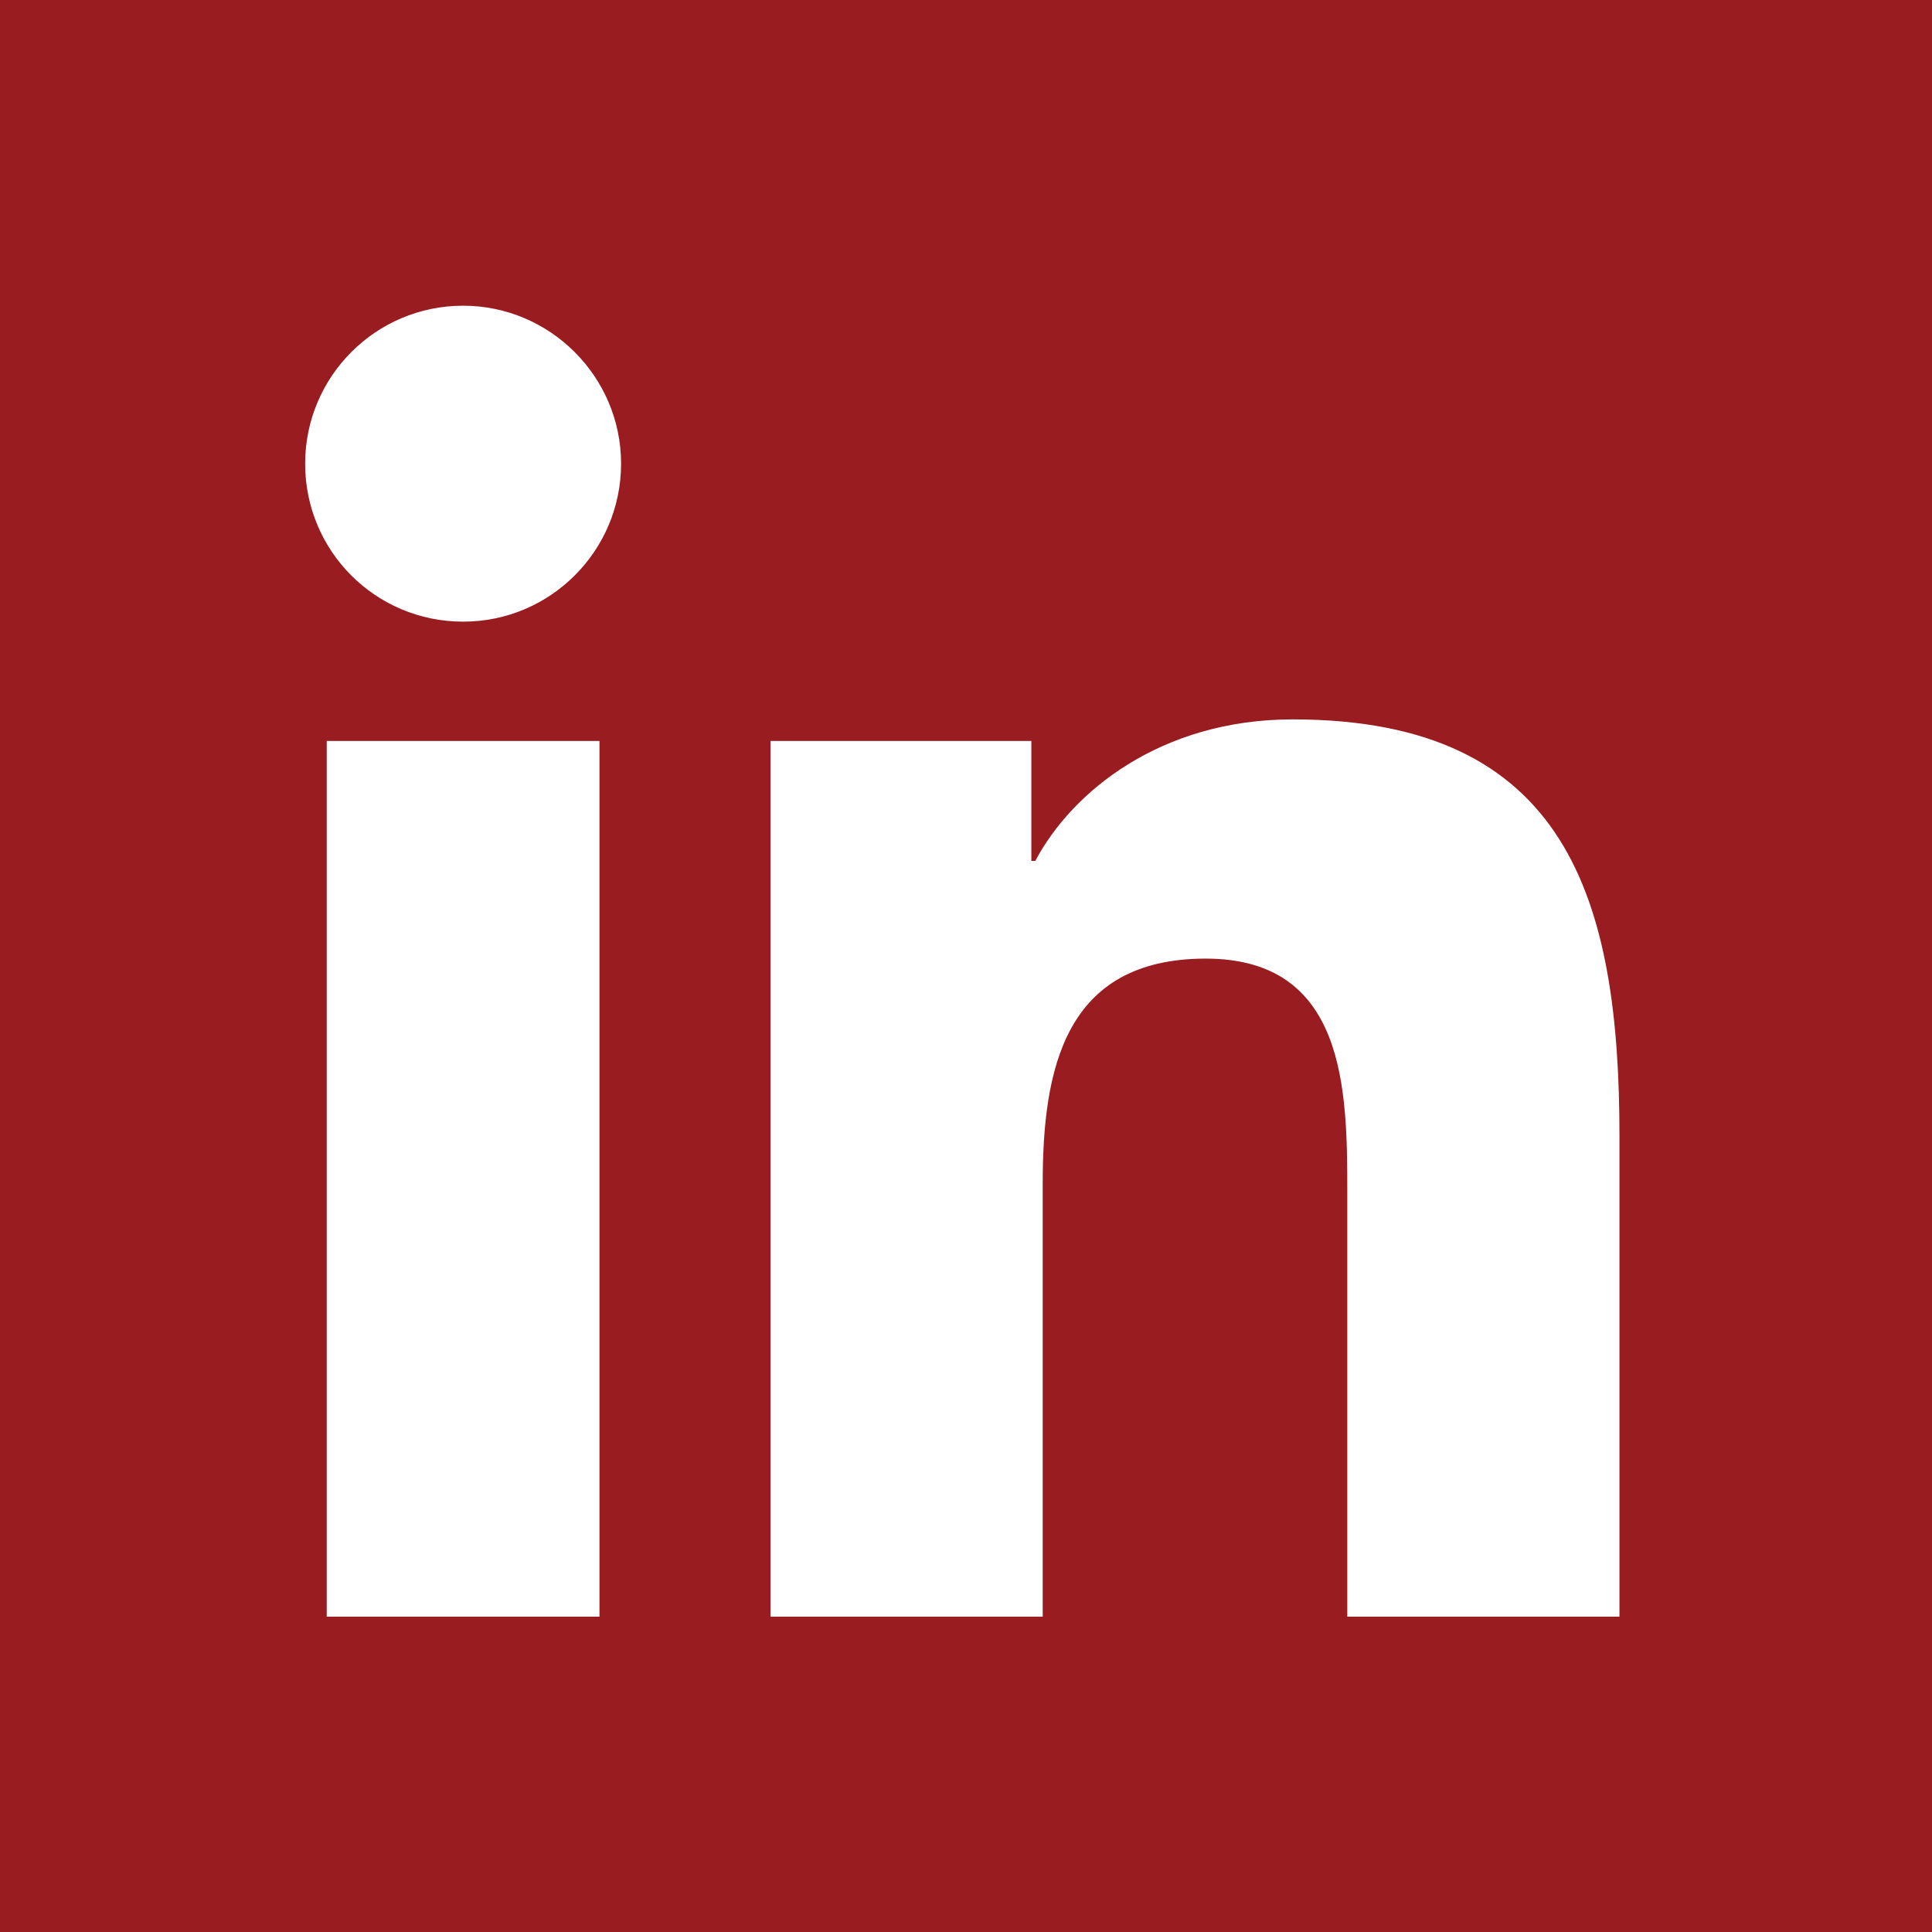 <?xml version="1.0" encoding="utf-8"?>
<!-- Generator: Adobe Illustrator 24.0.1, SVG Export Plug-In . SVG Version: 6.00 Build 0)  -->
<svg height="30px" width="30px" version="1.1" xmlns="http://www.w3.org/2000/svg" xmlns:xlink="http://www.w3.org/1999/xlink" x="0px" y="0px"
	 viewBox="0 0 34 34" style="enable-background:new 0 0 34 34;" xml:space="preserve">
<style type="text/css">
	.st0{fill:#991C20;}
	.st1{display:none;}
	.st2{display:inline;}
	.st3{clip-path:url(#SVGID_2_);fill:#FFFFFF;}
	.st4{clip-path:url(#SVGID_2_);fill:#6D6E71;}
	.st5{clip-path:url(#SVGID_4_);fill:#FFFFFF;}
	.st6{clip-path:url(#SVGID_6_);fill:#FFFFFF;}
	.st7{clip-path:url(#SVGID_8_);fill:#FFFFFF;}
</style>
<g id="Layer_1">
	<rect x="0" y="0" class="st0" width="34" height="34"/>
</g>
<g id="Layer_5" class="st1">
	<g class="st2">
		<defs>
			<rect id="SVGID_1_" x="0" y="0" width="34" height="34"/>
		</defs>
		<clipPath id="SVGID_2_">
			<use xlink:href="#SVGID_1_"  style="overflow:visible;"/>
		</clipPath>
		<path class="st3" d="M23.84,13.55V5.93h-1.38v5.82c-0.31,0.43-0.6,0.65-0.87,0.65c-0.19,0-0.29-0.11-0.32-0.32
			c-0.02-0.05-0.02-0.21-0.02-0.54V5.93h-1.38v6.03c0,0.54,0.05,0.9,0.12,1.13c0.14,0.39,0.44,0.57,0.89,0.57
			c0.5,0,1.03-0.31,1.58-0.94v0.83H23.84z M17.35,11.34c0,0.7-0.21,1.06-0.66,1.06c-0.45,0-0.66-0.35-0.66-1.06V8.13
			c0-0.71,0.21-1.06,0.66-1.06c0.44,0,0.66,0.35,0.66,1.06V11.34z M18.73,11.08V8.41c0-0.81-0.14-1.41-0.43-1.8
			c-0.38-0.52-0.92-0.78-1.61-0.78c-0.69,0-1.23,0.26-1.61,0.78C14.79,7,14.65,7.6,14.65,8.41v2.67c0,0.81,0.14,1.41,0.43,1.79
			c0.38,0.52,0.92,0.78,1.61,0.78c0.69,0,1.23-0.26,1.61-0.78C18.59,12.49,18.73,11.89,18.73,11.08 M14.64,3.32h-1.55l-1.05,4.02
			l-1.09-4.02H9.34c0.32,0.95,0.66,1.9,0.98,2.85c0.49,1.43,0.8,2.5,0.94,3.24v4.14h1.53V9.41L14.64,3.32z"/>
		<path class="st3" d="M28.31,22.8c0,1.76,0,3.63-0.4,5.34c-0.28,1.2-1.26,2.09-2.44,2.22c-2.8,0.31-5.64,0.32-8.47,0.31
			c-2.83,0-5.66,0-8.47-0.31c-1.18-0.13-2.17-1.02-2.44-2.22C5.7,26.43,5.7,24.56,5.7,22.8c0-1.76,0-3.63,0.4-5.35
			c0.28-1.2,1.26-2.09,2.44-2.22c2.81-0.31,5.64-0.31,8.47-0.31s5.66,0,8.47,0.31c1.18,0.13,2.17,1.02,2.44,2.22
			C28.31,19.16,28.31,21.03,28.31,22.8"/>
		<path class="st4" d="M26.62,25.28v-0.2h-1.4c0,0.55-0.02,0.85-0.03,0.92c-0.08,0.36-0.28,0.55-0.61,0.55
			c-0.47,0-0.7-0.35-0.7-1.05v-1.34h2.73v-1.56c0-0.81-0.14-1.4-0.42-1.78c-0.38-0.52-0.93-0.77-1.61-0.77
			c-0.7,0-1.24,0.26-1.64,0.77c-0.29,0.38-0.42,0.97-0.42,1.78v2.64c0,0.8,0.15,1.4,0.44,1.77c0.39,0.52,0.94,0.77,1.65,0.77
			c0.71,0,1.27-0.27,1.65-0.82c0.16-0.24,0.27-0.52,0.32-0.82C26.61,26.02,26.62,25.72,26.62,25.28 M25.26,23.03h-1.37v-0.7
			c0-0.7,0.23-1.05,0.69-1.05c0.45,0,0.68,0.35,0.68,1.05V23.03z M21.47,25.43v-3c0-0.71-0.05-1.21-0.14-1.52
			c-0.18-0.56-0.55-0.85-1.09-0.85c-0.5,0-0.97,0.28-1.41,0.82v-3.31h-1.37v10.12h1.37v-0.73c0.46,0.56,0.93,0.83,1.41,0.83
			c0.54,0,0.91-0.29,1.09-0.85C21.42,26.63,21.47,26.12,21.47,25.43 M20.1,25.53c0,0.68-0.2,1.02-0.59,1.02
			c-0.22,0-0.45-0.11-0.68-0.34v-4.6c0.23-0.22,0.46-0.33,0.68-0.33c0.39,0,0.59,0.35,0.59,1.03V25.53z M14.91,27.69v-0.82
			c-0.54,0.62-1.06,0.93-1.56,0.93c-0.44,0-0.74-0.18-0.88-0.56c-0.07-0.23-0.12-0.59-0.12-1.12v-5.96h1.37v5.55
			c0,0.32,0,0.49,0.01,0.53c0.03,0.21,0.14,0.32,0.32,0.32c0.27,0,0.56-0.21,0.86-0.64v-5.76h1.37v7.54H14.91z M12.15,18.99v-1.43
			H7.38v1.43h1.61v8.7h1.52v-8.7H12.15z"/>
	</g>
</g>
<g id="Layer_2" class="st1">
	<g class="st2">
		<defs>
			<rect id="SVGID_3_" x="0" y="0" width="34" height="34"/>
		</defs>
		<clipPath id="SVGID_4_">
			<use xlink:href="#SVGID_3_"  style="overflow:visible;"/>
		</clipPath>
		<path class="st5" d="M29.65,20.35l0.67-5.2h-5.15v-3.32c0-1.51,0.42-2.53,2.58-2.53l2.75,0V4.63c-0.48-0.06-2.11-0.2-4.01-0.2
			c-3.97,0-6.69,2.43-6.69,6.88v3.84H15.3v5.2h4.49V33.7h5.37V20.35H29.65z"/>
	</g>
</g>
<g id="Layer_3" class="st1">
	<g class="st2">
		<defs>
			<rect id="SVGID_5_" x="0" y="0" width="34" height="34"/>
		</defs>
		<clipPath id="SVGID_6_">
			<use xlink:href="#SVGID_5_"  style="overflow:visible;"/>
		</clipPath>
		<path class="st6" d="M17.02,12.59c-2.48,0-4.5,1.95-4.5,4.36c0,2.41,2.01,4.36,4.5,4.36c2.48,0,4.5-1.95,4.5-4.36
			C21.52,14.54,19.51,12.59,17.02,12.59 M25.67,15.27H23.7c0.19,0.61,0.29,1.25,0.29,1.92c0,3.72-3.12,6.74-6.96,6.74
			s-6.96-3.02-6.96-6.74c0-0.67,0.1-1.31,0.29-1.92H8.3v9.46c0,0.49,0.4,0.89,0.89,0.89h15.59c0.49,0,0.89-0.4,0.89-0.89V15.27z
			 M22.12,8.29c-0.55,0-1.01,0.45-1.01,1.01v2.41c0,0.56,0.45,1.01,1.01,1.01h2.53c0.55,0,1.01-0.45,1.01-1.01V9.3
			c0-0.55-0.45-1.01-1.01-1.01H22.12z M8.68,5.8h16.64c1.58,0,2.87,1.29,2.87,2.87v16.64c0,1.58-1.29,2.87-2.87,2.87H8.68
			c-1.58,0-2.87-1.29-2.87-2.87V8.68C5.81,7.1,7.1,5.8,8.68,5.8"/>
	</g>
</g>
<g id="Layer_4">
	<g>
		<defs>
			<rect id="SVGID_7_" x="-0.07" y="-0.08" width="34" height="34"/>
		</defs>
		<clipPath id="SVGID_8_">
			<use xlink:href="#SVGID_7_"  style="overflow:visible;"/>
		</clipPath>
		<path class="st7" d="M8.15,5.38c1.53,0,2.78,1.25,2.78,2.78c0,1.53-1.24,2.78-2.78,2.78c-1.54,0-2.78-1.24-2.78-2.78
			C5.37,6.63,6.61,5.38,8.15,5.38 M5.75,13.04h4.8v15.41h-4.8V13.04z"/>
		<path class="st7" d="M13.56,13.04h4.59v2.11h0.07c0.64-1.21,2.2-2.49,4.53-2.49c4.85,0,5.75,3.19,5.75,7.34v8.45h-4.79v-7.49
			c0-1.79-0.03-4.09-2.49-4.09c-2.49,0-2.87,1.95-2.87,3.96v7.62h-4.79V13.04z"/>
	</g>
</g>
</svg>
